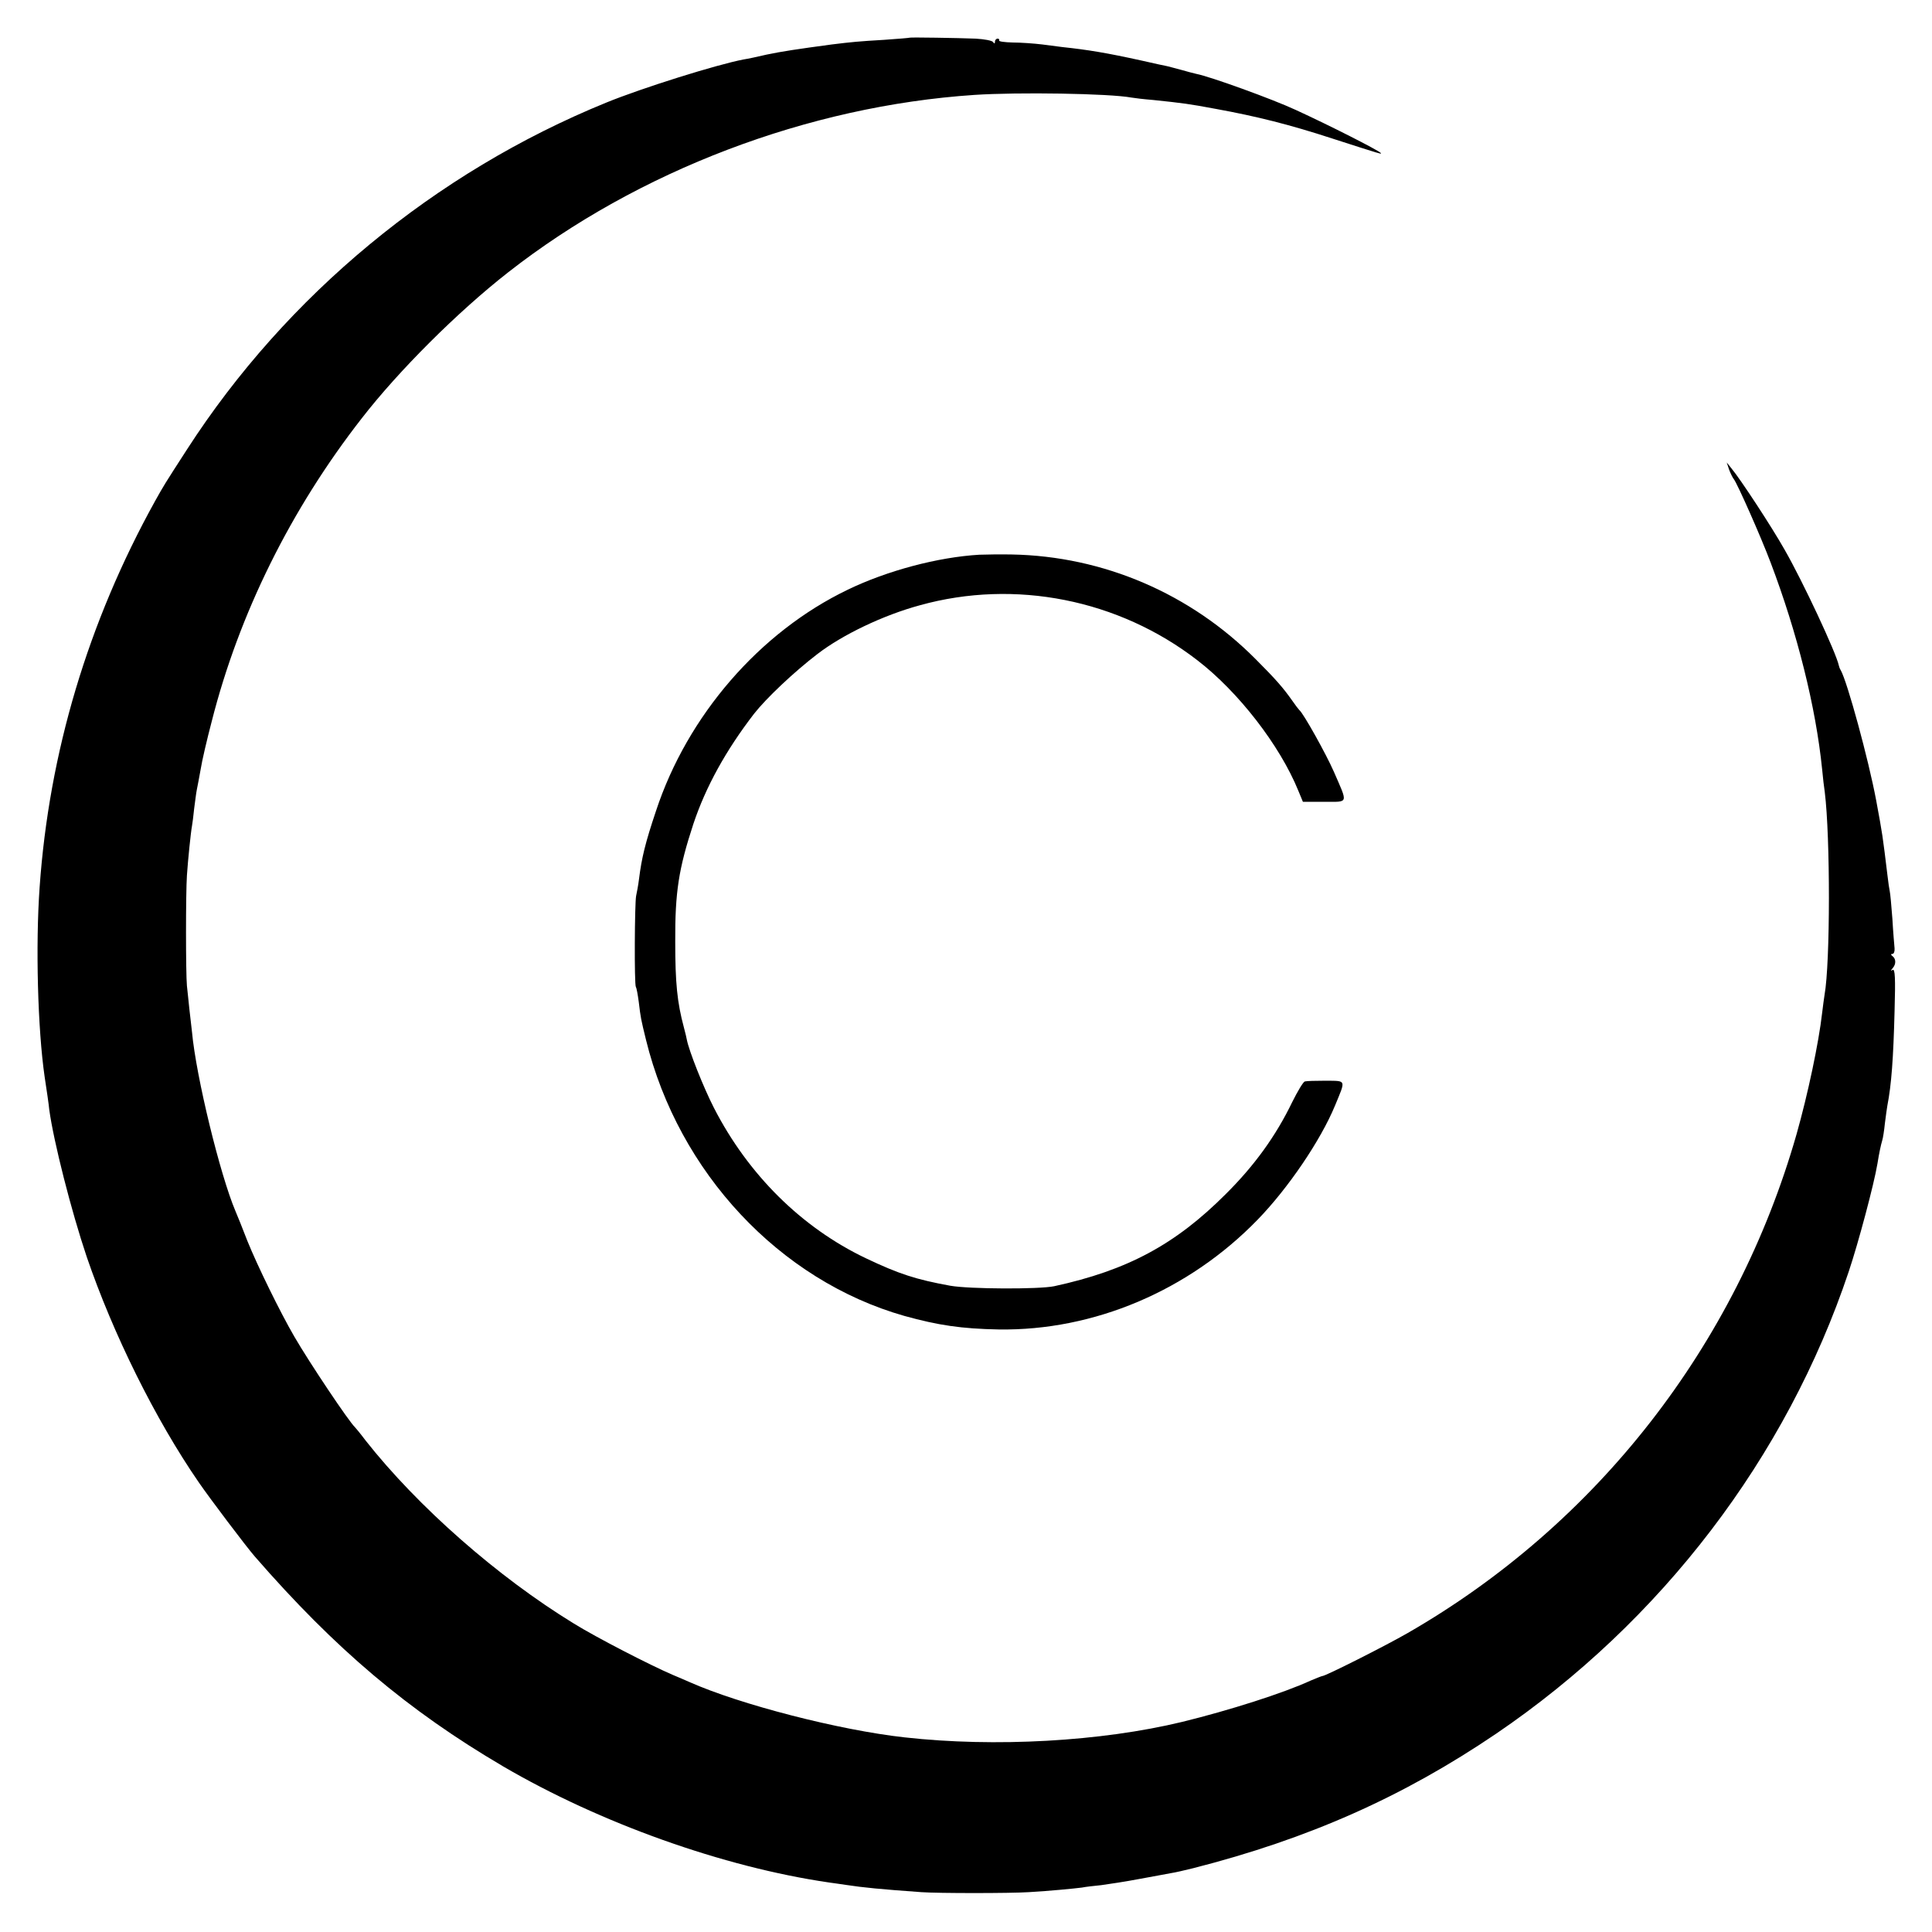 <?xml version="1.0" standalone="no"?>
<!DOCTYPE svg PUBLIC "-//W3C//DTD SVG 20010904//EN"
 "http://www.w3.org/TR/2001/REC-SVG-20010904/DTD/svg10.dtd">
<svg version="1.0" xmlns="http://www.w3.org/2000/svg"
 width="800pt" height="800pt" viewBox="0 0 800 800"
 preserveAspectRatio="xMidYMid meet">
<g transform="translate(0,800) scale(0.1,-0.1)"
fill="#000000" stroke="none">
<path d="M3767 7844 c-1 -1 -49 -5 -107 -9 -103 -6 -134 -9 -215 -19 -142 -19
-208 -29 -270 -42 -38 -9 -81 -18 -95 -20 -111 -21 -421 -118 -570 -179 -709
-289 -1324 -798 -1735 -1435 -97 -150 -96 -149 -133 -215 -277 -500 -439
-1041 -478 -1600 -17 -239 -8 -586 21 -785 8 -52 17 -113 19 -135 18 -132 91
-419 155 -609 109 -319 284 -673 464 -934 46 -67 197 -267 232 -307 333 -383
635 -638 1028 -869 402 -235 911 -417 1350 -481 20 -3 52 -7 70 -10 72 -11
144 -18 312 -30 69 -5 366 -5 445 0 87 5 189 15 220 19 14 3 50 7 80 10 30 4
102 15 160 26 58 11 116 21 130 24 14 2 54 11 90 20 479 122 870 296 1255 557
684 465 1202 1143 1460 1913 40 119 105 363 119 447 7 44 14 77 20 97 3 9 8
41 11 71 4 30 8 62 10 72 17 87 25 196 30 392 4 139 2 176 -8 171 -9 -6 -9 -4
1 8 14 17 13 39 -3 50 -6 5 -6 8 1 8 6 0 10 10 9 23 -1 12 -6 67 -9 122 -4 55
-9 107 -11 115 -2 8 -6 36 -9 62 -21 172 -20 167 -47 313 -32 171 -120 493
-147 540 -4 6 -7 15 -8 20 -11 52 -149 348 -225 480 -53 94 -183 292 -219 335
l-20 25 10 -30 c6 -16 15 -34 20 -40 14 -18 111 -236 152 -345 110 -290 187
-598 213 -855 3 -33 8 -76 11 -95 23 -185 23 -707 -1 -840 -2 -14 -7 -47 -10
-75 -14 -123 -59 -336 -106 -502 -250 -874 -826 -1614 -1610 -2065 -92 -53
-340 -178 -353 -178 -3 0 -25 -9 -49 -19 -113 -52 -336 -123 -532 -171 -335
-81 -775 -106 -1150 -64 -270 30 -681 136 -890 229 -16 7 -48 21 -70 30 -93
40 -315 154 -410 213 -315 193 -645 483 -861 757 -21 28 -41 52 -44 55 -25 23
-189 268 -251 375 -60 103 -154 296 -194 395 -20 52 -43 109 -50 125 -63 148
-163 556 -180 742 -3 26 -8 70 -11 96 -3 27 -7 70 -10 95 -5 54 -5 383 0 457
4 61 16 179 21 205 2 10 6 43 9 72 4 29 8 64 11 78 3 14 10 52 16 85 5 33 26
123 46 199 113 445 327 877 621 1254 152 196 396 440 607 605 537 420 1241
688 1930 734 180 12 559 6 650 -11 11 -2 52 -7 90 -10 124 -13 148 -16 260
-37 170 -31 305 -65 480 -122 208 -67 208 -67 202 -60 -14 13 -206 111 -352
178 -97 45 -354 138 -411 149 -10 2 -39 10 -64 17 -25 7 -50 13 -57 15 -6 1
-53 11 -105 23 -145 32 -224 45 -328 56 -14 2 -52 7 -85 11 -33 4 -88 8 -122
8 -33 1 -59 4 -56 9 2 4 -1 7 -6 7 -6 0 -11 -6 -11 -12 0 -9 -3 -10 -8 -2 -4
6 -36 12 -72 14 -74 3 -271 6 -273 4z"/>
<path d="M4055 5703 c-171 -10 -382 -66 -545 -145 -364 -175 -664 -521 -794
-917 -44 -131 -59 -193 -70 -281 -3 -25 -9 -56 -12 -70 -6 -31 -8 -366 -1
-377 3 -4 8 -32 12 -62 8 -67 9 -71 30 -157 135 -549 553 -996 1070 -1143 141
-39 236 -53 390 -56 394 -6 787 160 1073 455 126 130 260 327 320 472 45 109
48 102 -38 103 -41 0 -80 -1 -87 -3 -7 -2 -30 -41 -52 -85 -68 -141 -157 -264
-276 -382 -208 -208 -406 -315 -710 -381 -63 -13 -349 -12 -430 2 -142 26
-211 48 -350 114 -266 127 -487 346 -629 623 -43 84 -103 235 -112 282 -1 6
-6 28 -12 50 -28 104 -36 185 -36 355 -1 206 14 302 75 488 51 153 134 304
251 456 50 64 165 173 263 248 104 80 273 161 425 202 393 109 822 24 1148
-228 169 -130 341 -351 418 -540 l19 -46 88 0 c103 0 99 -11 40 125 -31 71
-126 242 -143 255 -3 3 -17 21 -30 40 -36 51 -66 86 -150 170 -270 272 -631
427 -1010 434 -47 1 -107 0 -135 -1z"/>
</g>
</svg>
